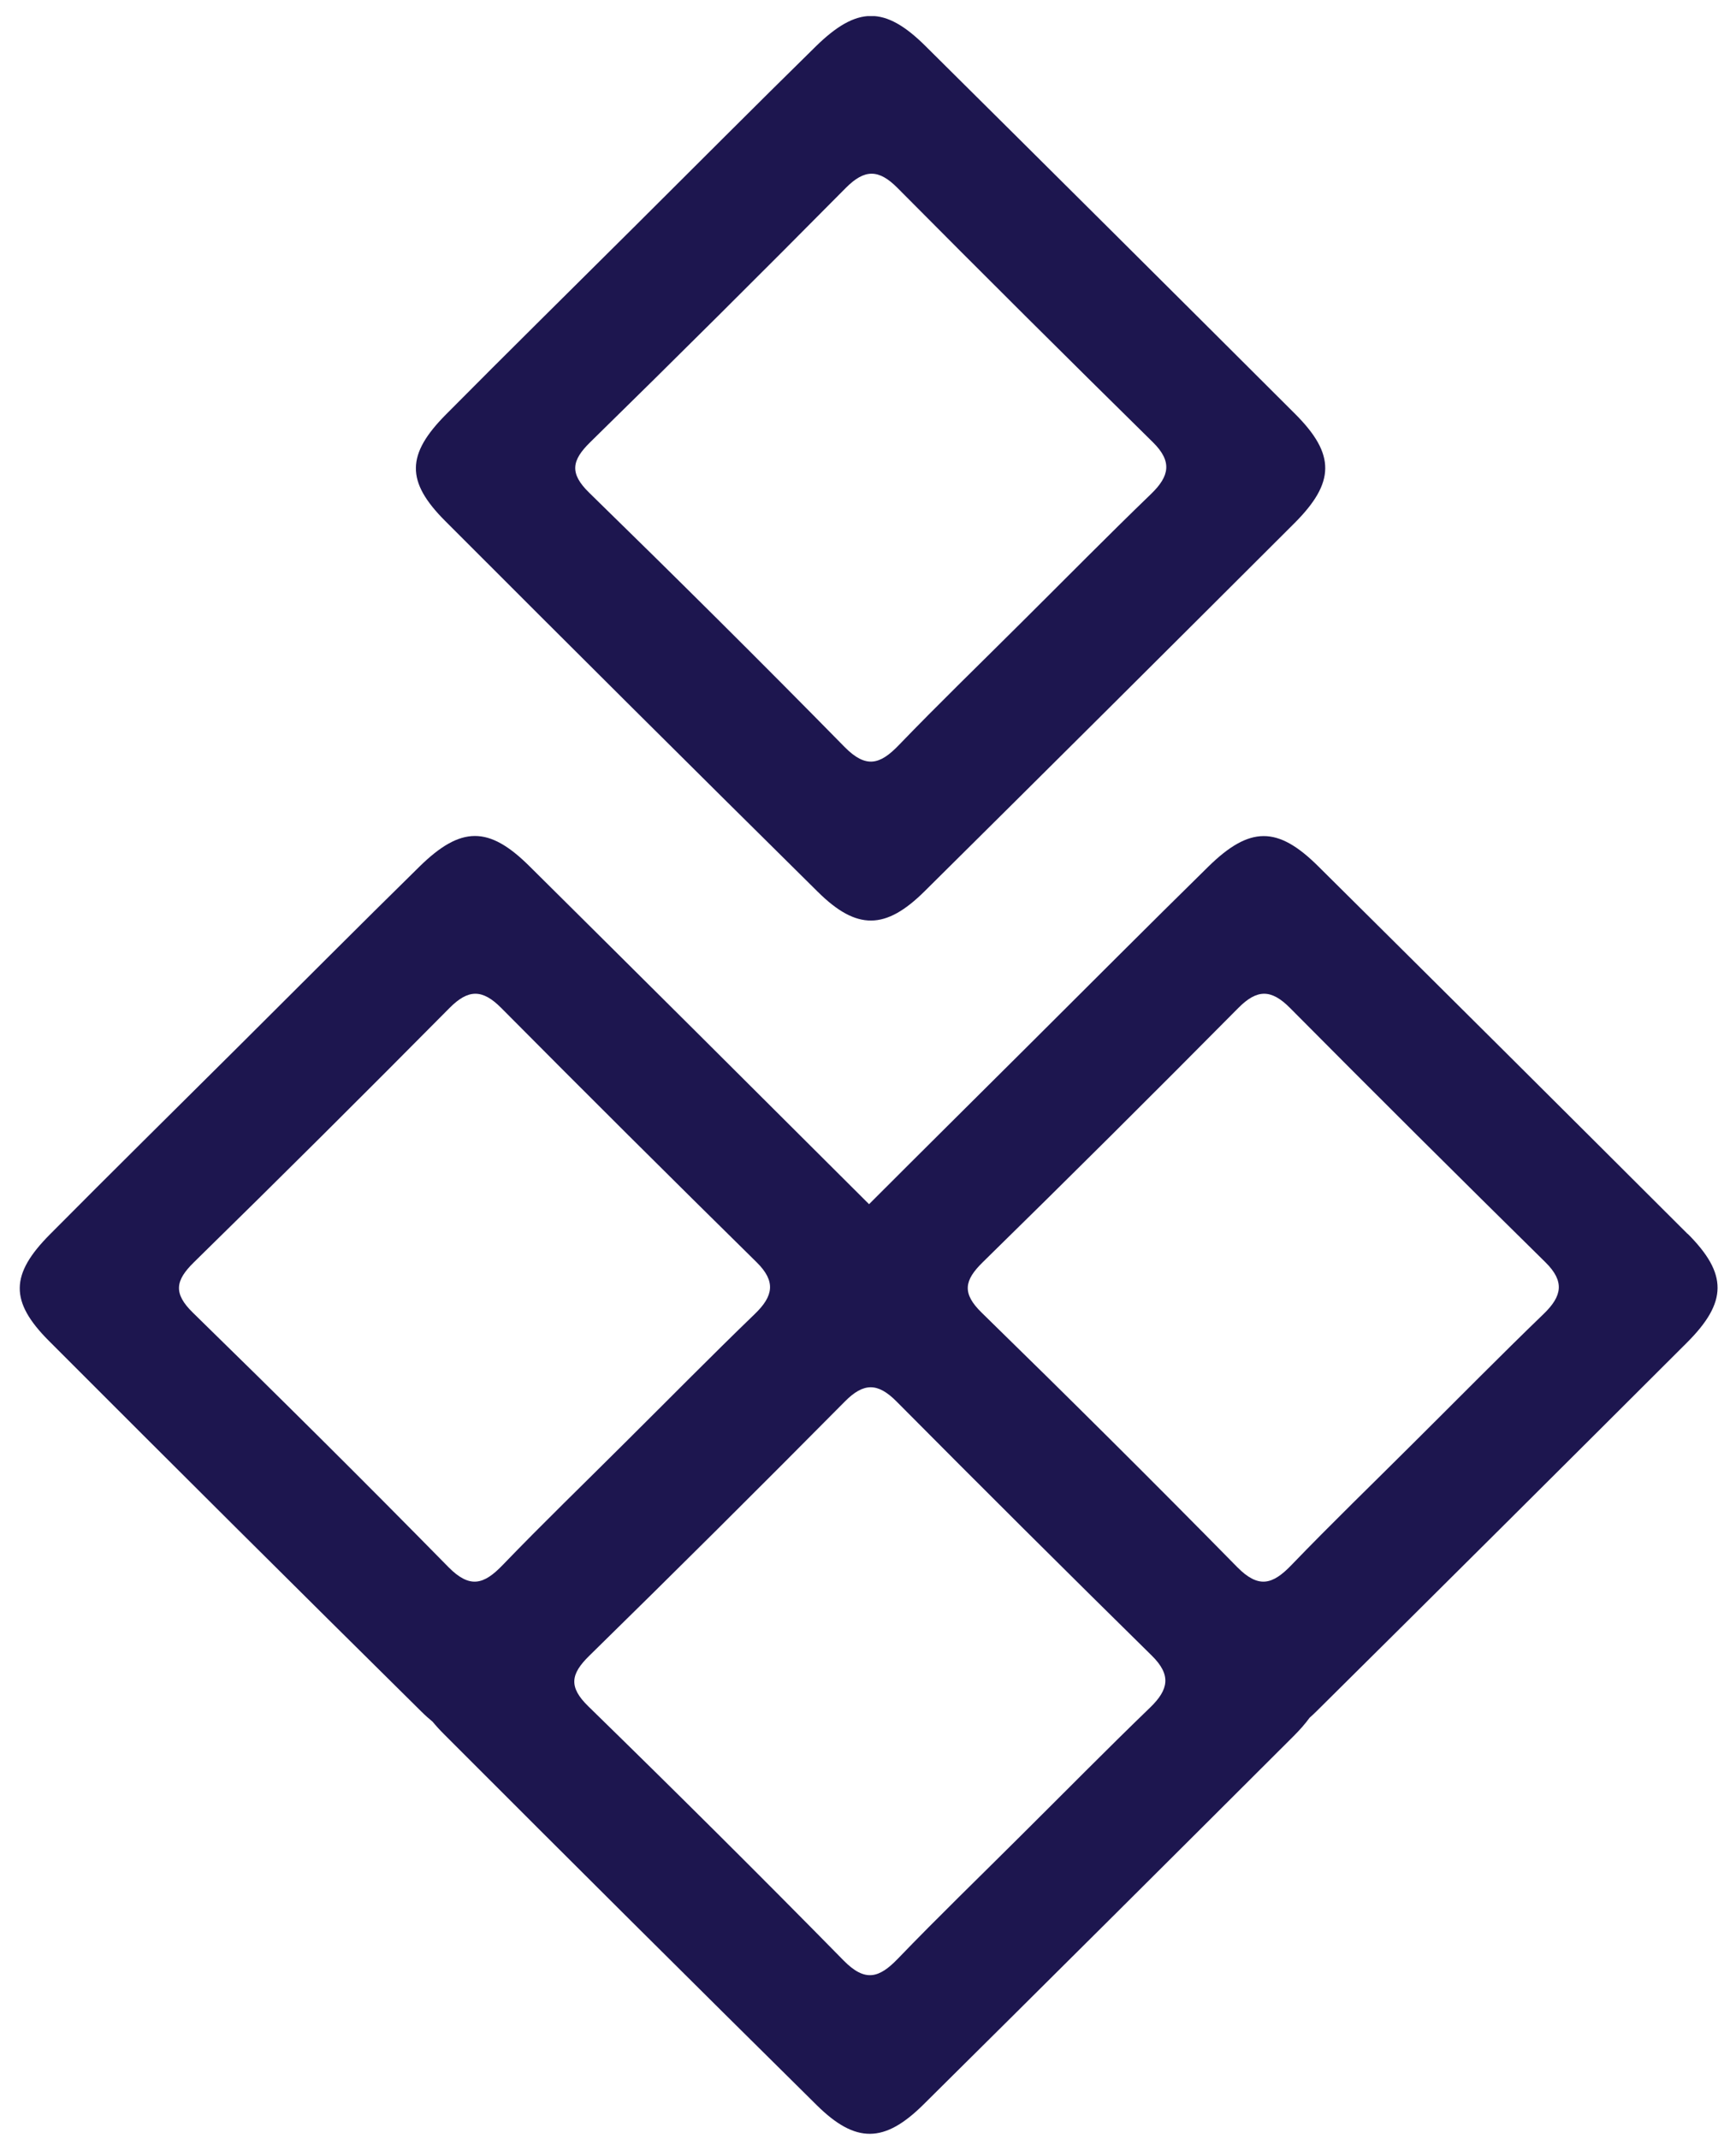 <svg xmlns="http://www.w3.org/2000/svg" width="82" height="101" viewBox="0 0 82 101" fill="none"><g clip-path="url(#clip0_309_735)"><path d="M79.726 58.27C73.913 52.468 68.09 46.675 62.258 40.892C60.344 38.994 59.028 39.003 57.076 40.917C54.191 43.748 51.341 46.612 48.475 49.463C45.999 51.927 43.517 54.386 41.05 56.855C35.708 51.526 30.361 46.202 25 40.888C23.086 38.989 21.77 38.999 19.818 40.912C16.933 43.743 14.083 46.608 11.217 49.458C8.26 52.4 5.288 55.328 2.35 58.289C0.48 60.173 0.456 61.449 2.306 63.304C8.153 69.159 14.024 75 19.91 80.817C20.09 80.996 20.265 81.15 20.435 81.29C20.595 81.484 20.77 81.677 20.974 81.88C26.821 87.735 32.692 93.576 38.578 99.393C40.419 101.214 41.778 101.19 43.619 99.364C49.452 93.586 55.274 87.788 61.087 81.986C61.398 81.677 61.651 81.387 61.859 81.102C61.971 81.001 62.088 80.894 62.204 80.778C68.037 75 73.86 69.203 79.673 63.401C81.601 61.478 81.615 60.149 79.712 58.246L79.726 58.27ZM9.114 61.98C8.172 61.062 8.284 60.454 9.163 59.594C13.218 55.623 17.239 51.622 21.231 47.593C22.125 46.69 22.79 46.7 23.674 47.588C27.671 51.613 31.692 55.613 35.737 59.594C36.66 60.502 36.529 61.193 35.659 62.033C33.595 64.024 31.58 66.072 29.545 68.092C27.608 70.024 25.636 71.928 23.737 73.899C22.848 74.822 22.188 75.01 21.178 73.986C17.2 69.937 13.174 65.942 9.114 61.98ZM54.332 80.614C52.268 82.605 50.253 84.653 48.218 86.672C46.28 88.605 44.309 90.508 42.41 92.479C41.521 93.402 40.861 93.591 39.85 92.566C35.873 88.518 31.847 84.522 27.787 80.561C26.845 79.643 26.957 79.034 27.836 78.174C31.891 74.203 35.912 70.203 39.904 66.174C40.797 65.27 41.463 65.28 42.347 66.169C46.343 70.193 50.364 74.194 54.41 78.174C55.333 79.083 55.201 79.773 54.332 80.614ZM72.917 62.033C70.853 64.024 68.838 66.072 66.803 68.092C64.866 70.024 62.894 71.928 60.995 73.899C60.106 74.822 59.446 75.01 58.436 73.986C54.458 69.937 50.432 65.942 46.373 61.98C45.43 61.062 45.542 60.454 46.421 59.594C50.476 55.623 54.497 51.622 58.489 47.593C59.383 46.69 60.048 46.7 60.932 47.588C64.929 51.613 68.95 55.613 72.995 59.594C73.918 60.502 73.787 61.193 72.917 62.033Z" fill="#1D164F"></path><path d="M38.632 42.11C40.472 43.931 41.832 43.907 43.673 42.081C49.505 36.303 55.328 30.505 61.141 24.703C63.069 22.776 63.084 21.452 61.18 19.548C55.367 13.746 49.544 7.954 43.712 2.171C41.798 0.272 40.482 0.282 38.53 2.195C35.645 5.026 32.794 7.891 29.929 10.741C26.972 13.683 24 16.611 21.061 19.573C19.192 21.457 19.168 22.732 21.018 24.587C26.865 30.443 32.736 36.283 38.622 42.1L38.632 42.11ZM27.88 20.877C31.935 16.906 35.956 12.905 39.948 8.876C40.842 7.973 41.507 7.983 42.391 8.871C46.387 12.896 50.408 16.896 54.454 20.877C55.377 21.785 55.245 22.476 54.376 23.317C52.312 25.307 50.297 27.355 48.262 29.375C46.324 31.307 44.353 33.211 42.454 35.182C41.565 36.105 40.905 36.293 39.895 35.269C35.917 31.22 31.891 27.225 27.831 23.264C26.889 22.346 27.001 21.737 27.88 20.877Z" fill="#1D164F"></path></g><defs><clipPath id="clip0_309_735"><rect width="80.198" height="100" fill="white" transform="translate(0.941 0.76)"></rect></clipPath></defs></svg>